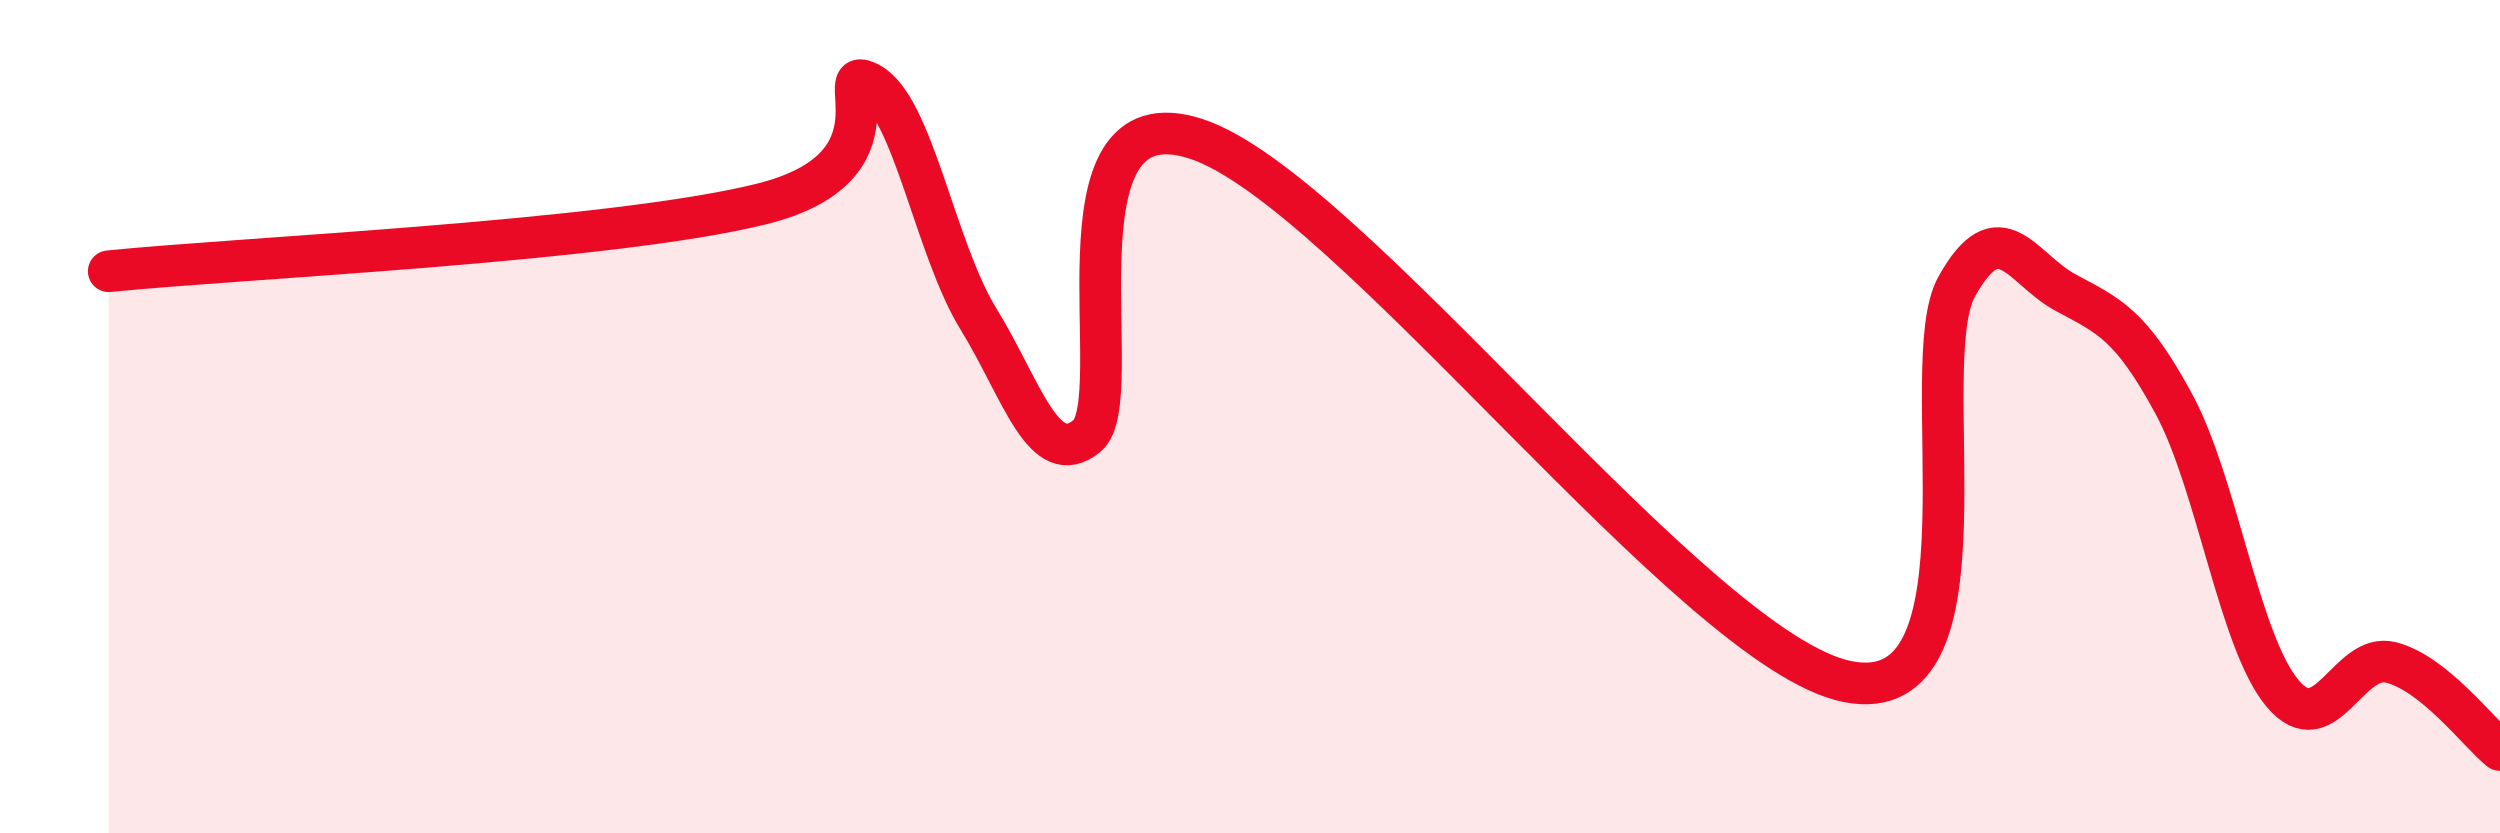 
    <svg width="60" height="20" viewBox="0 0 60 20" xmlns="http://www.w3.org/2000/svg">
      <path
        d="M 2.61,6.51 C 5.74,6.19 14.61,5.8 18.26,4.9 C 21.91,4 19.83,1.45 20.87,2 C 21.91,2.55 22.44,5.96 23.48,7.65 C 24.52,9.34 25.05,11.32 26.09,10.46 C 27.13,9.6 25.05,2.15 28.7,3.33 C 32.35,4.51 40.7,15.65 44.35,16.36 C 48,17.07 45.92,8.75 46.96,6.88 C 48,5.01 48.53,6.46 49.57,7.02 C 50.61,7.58 51.13,7.77 52.17,9.69 C 53.21,11.61 53.74,15.4 54.78,16.64 C 55.82,17.88 56.35,15.63 57.39,15.9 C 58.43,16.17 59.48,17.58 60,18L60 20L2.61 20Z"
        fill="#EB0A25"
        opacity="0.1"
        stroke-linecap="round"
        stroke-linejoin="round"
      />
      <path
        d="M 2.61,6.51 C 5.74,6.19 14.61,5.8 18.26,4.9 C 21.91,4 19.83,1.45 20.87,2 C 21.91,2.55 22.44,5.96 23.48,7.65 C 24.52,9.34 25.05,11.32 26.09,10.46 C 27.13,9.6 25.05,2.15 28.7,3.33 C 32.35,4.51 40.7,15.65 44.35,16.36 C 48,17.07 45.92,8.75 46.96,6.88 C 48,5.01 48.53,6.46 49.57,7.02 C 50.61,7.58 51.13,7.77 52.17,9.69 C 53.21,11.61 53.74,15.4 54.78,16.64 C 55.82,17.88 56.35,15.63 57.39,15.9 C 58.43,16.17 59.48,17.58 60,18"
        stroke="#EB0A25"
        stroke-width="1"
        fill="none"
        stroke-linecap="round"
        stroke-linejoin="round"
      />
    </svg>
  